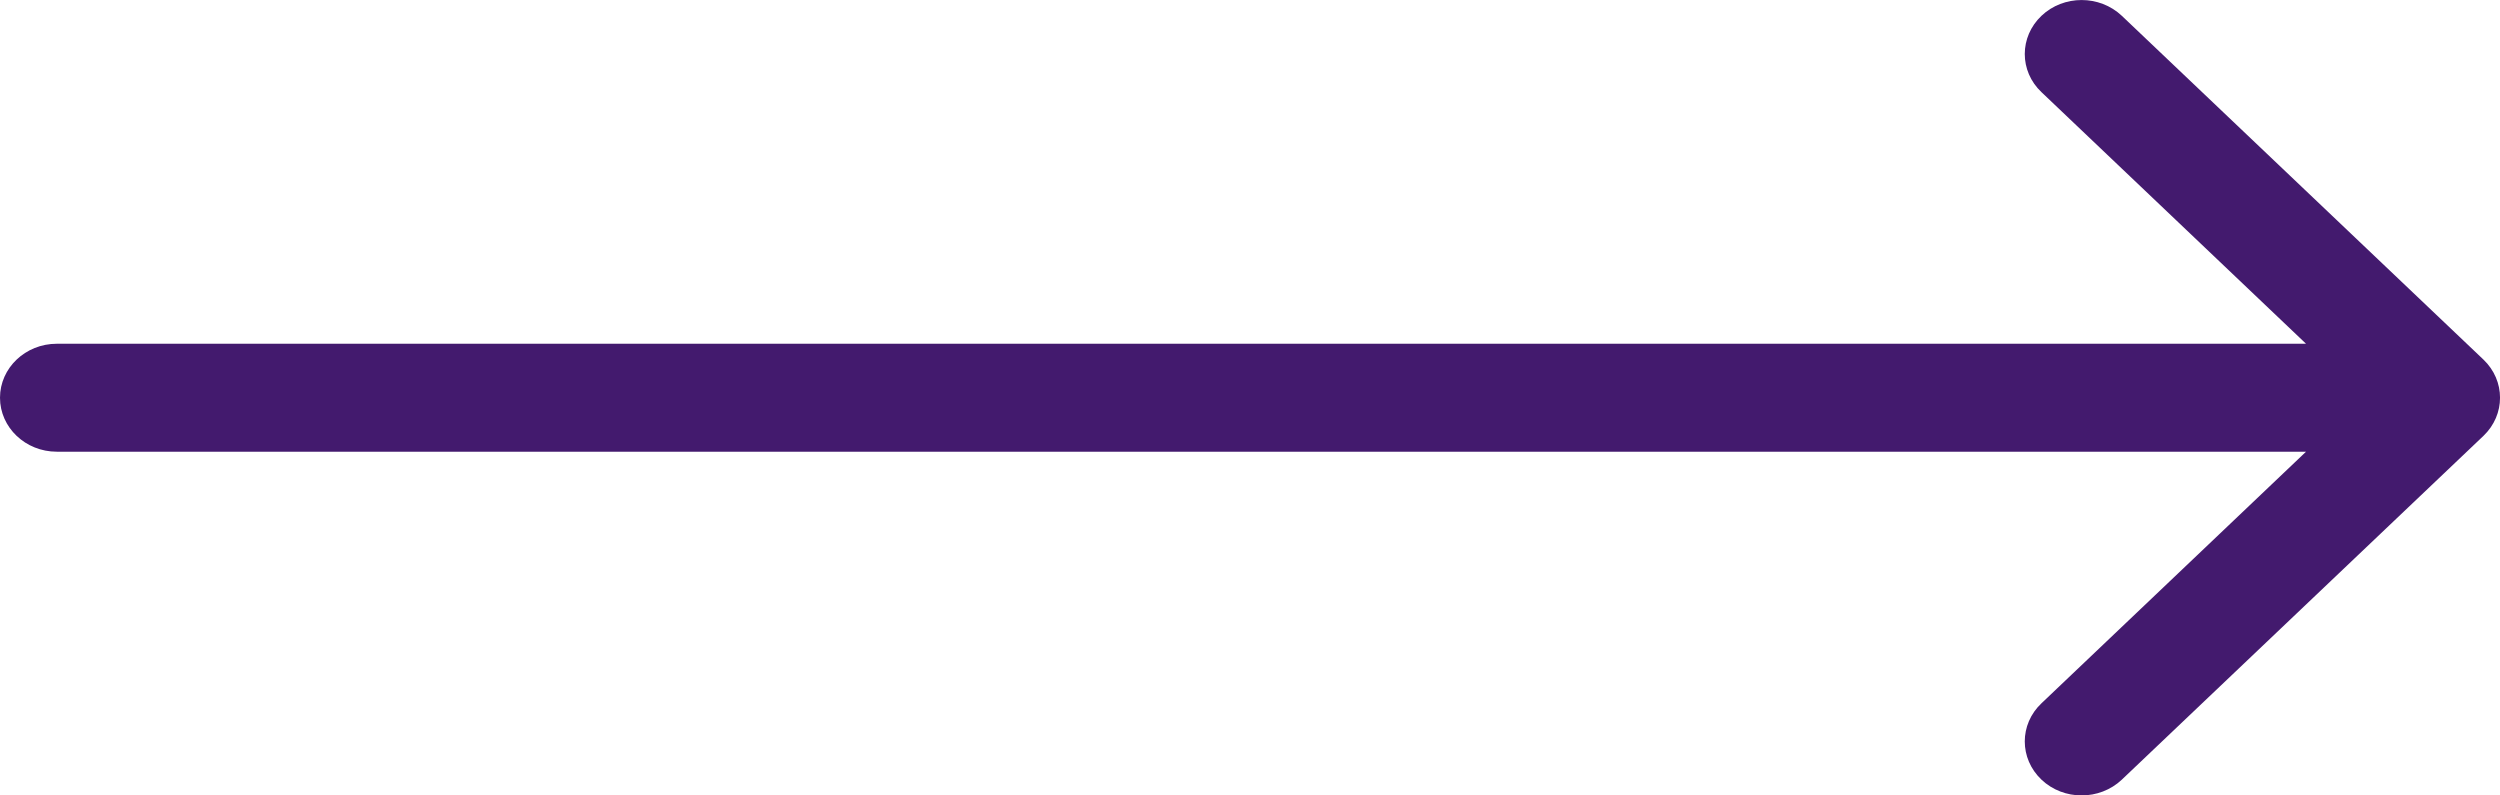 <svg width="22" height="7" viewBox="0 0 22 7" fill="none" xmlns="http://www.w3.org/2000/svg">
<path fill-rule="evenodd" clip-rule="evenodd" d="M18.672 0.139L21.854 3.164C22.049 3.35 22.049 3.65 21.854 3.836L18.672 6.861C18.476 7.046 18.16 7.046 17.965 6.861C17.769 6.675 17.769 6.374 17.965 6.189L20.293 3.975H0.5C0.224 3.975 0 3.762 0 3.5C0 3.238 0.224 3.025 0.5 3.025H20.293L17.965 0.811C17.769 0.626 17.769 0.325 17.965 0.139C18.16 -0.046 18.476 -0.046 18.672 0.139Z" fill="#431A6E"/>
</svg>
